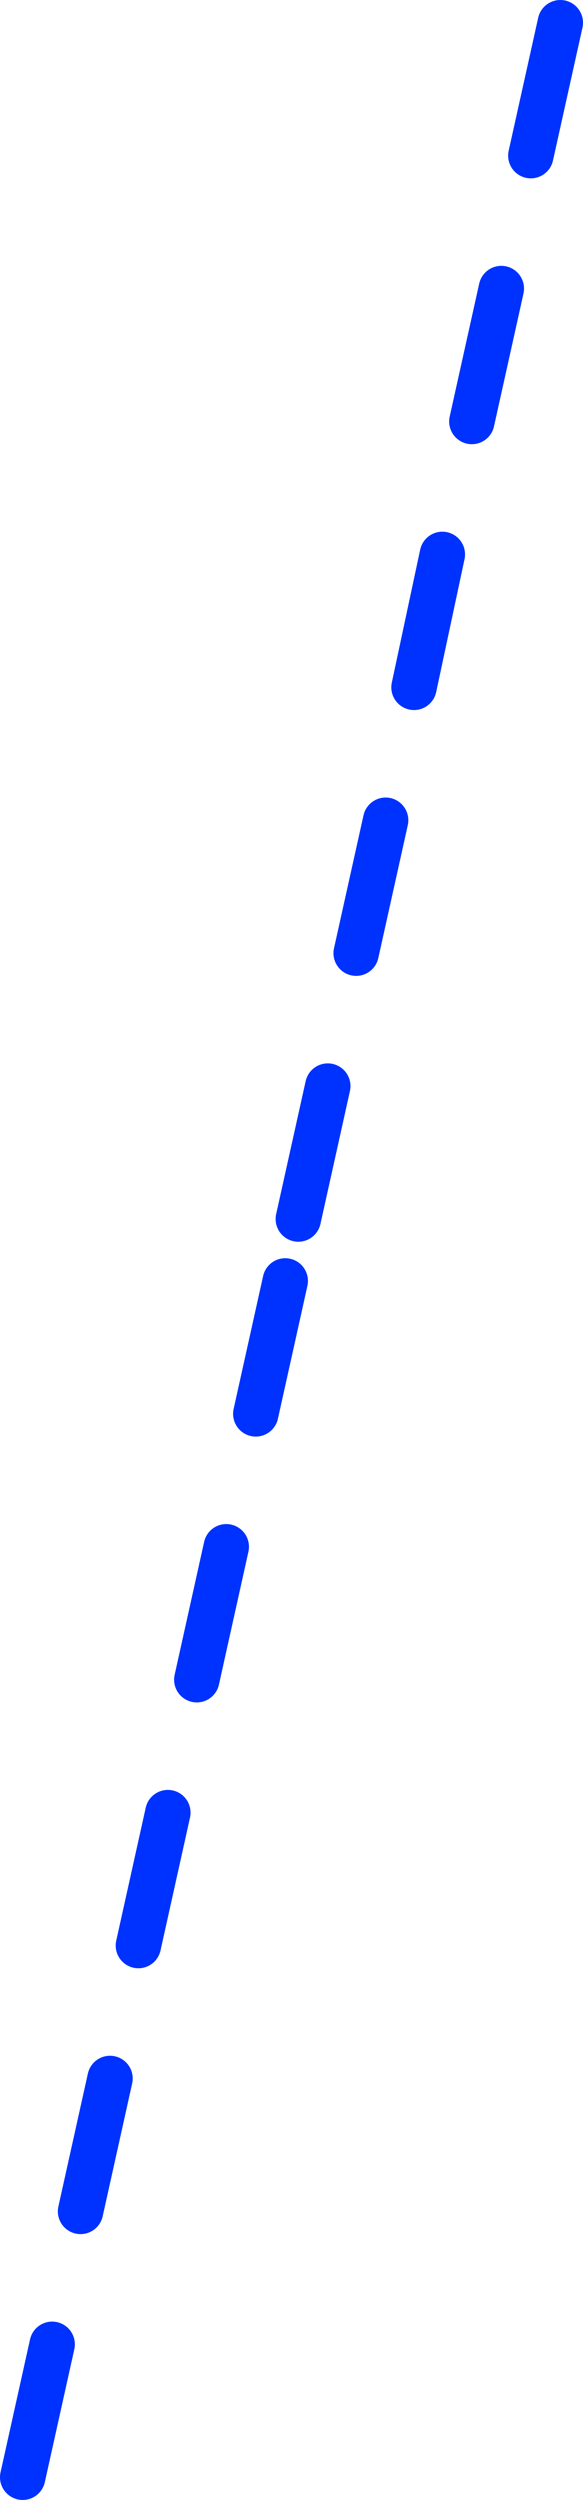 <?xml version="1.0" encoding="UTF-8" standalone="no"?>
<svg xmlns:xlink="http://www.w3.org/1999/xlink" height="220.05px" width="51.4px" xmlns="http://www.w3.org/2000/svg">
  <g transform="matrix(1.0, 0.0, 0.0, 1.0, -418.4, -253.5)">
    <path d="M462.6 278.9 L460.0 290.6 M467.8 255.5 L465.2 267.2 M452.4 325.7 L449.8 337.4 M457.4 302.3 L454.9 314.0 M443.55 366.25 L440.95 377.95 M447.3 349.1 L444.7 360.8 M433.2 413.05 L430.6 424.75 M423.0 459.85 L420.4 471.55 M428.1 436.45 L425.5 448.15 M438.35 389.65 L435.75 401.35" fill="none" stroke="#0032ff" stroke-linecap="round" stroke-linejoin="round" stroke-width="4.0"/>
  </g>
</svg>
